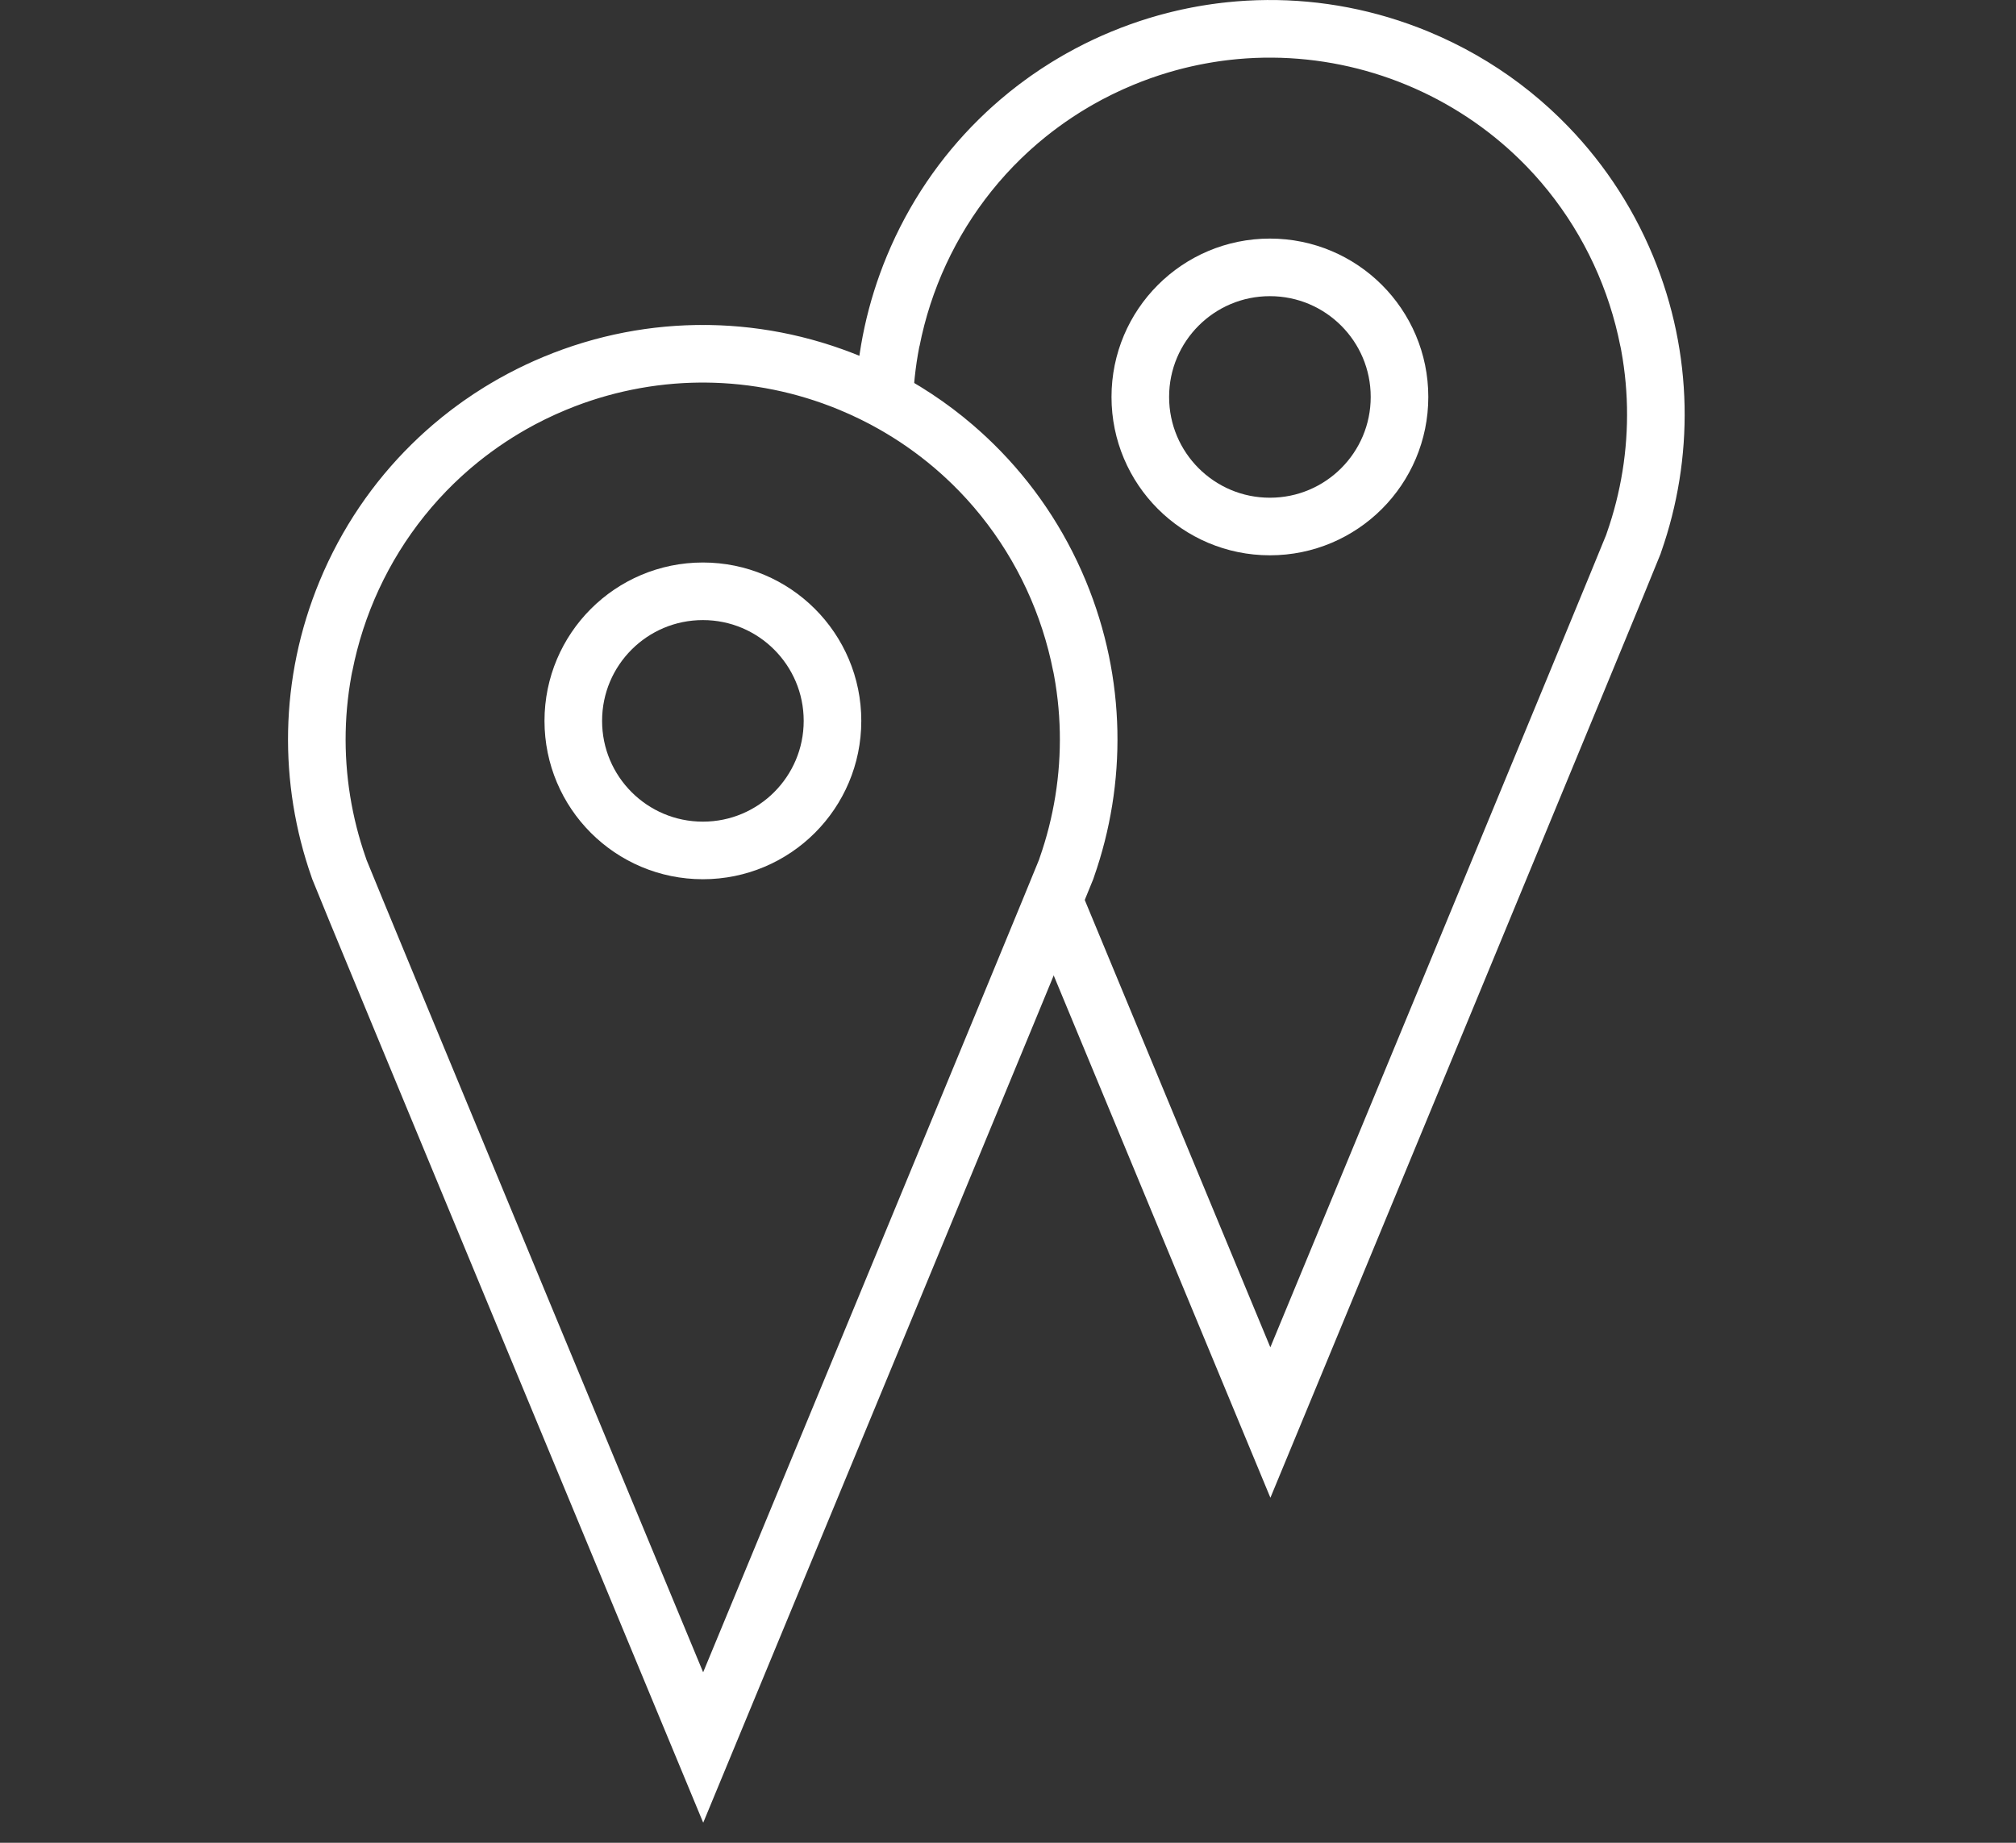 <svg fill="none" height="32" viewBox="0 0 35 32" width="35" xmlns="http://www.w3.org/2000/svg" xmlns:xlink="http://www.w3.org/1999/xlink"><rect x="0" y="0" width="35" height="32" fill="#333333" stroke="none"/><clipPath id="a"><path d="m5 0h25v32h-25z"/></clipPath><g clip-path="url(#a)" stroke="#fff" stroke-miterlimit="10"><path d="m22.047 9.143c1.243 0 2.25-1.007 2.25-2.25s-1.007-2.25-2.25-2.25-2.25 1.007-2.25 2.25 1.007 2.25 2.25 2.25z"/><path d="m28.622 5.917c-.417-2.127-1.857-4.013-4.011-4.905-3.418-1.416-7.337.207-8.753 3.626-.312.753-.476 1.53-.506 2.299m2.937 8.686c1.753 4.23 3.766 9.08 3.766 9.08s6.226-15.039 6.301-15.247l.013-.039c.526-1.501.524-3.194-.132-4.779-1.416-3.418-5.335-5.041-8.753-3.626-2.154.892-3.594 2.777-4.011 4.905"/><path d="m18.775 11.56c-.417-2.128-1.857-4.013-4.011-4.905-3.418-1.416-7.337.207-8.753 3.626-.656 1.585-.658 3.278-.132 4.779l.013.039c.074.208 6.316 15.247 6.316 15.247s6.226-15.039 6.301-15.247l.013-.039c.526-1.501.524-3.194-.132-4.779-1.416-3.419-5.335-5.042-8.753-3.626-2.154.892-3.594 2.777-4.011 4.905"/><path d="m12.203 14.768c1.243 0 2.25-1.007 2.25-2.25s-1.007-2.25-2.25-2.25-2.25 1.007-2.25 2.25 1.007 2.25 2.25 2.25z"/></g></svg>